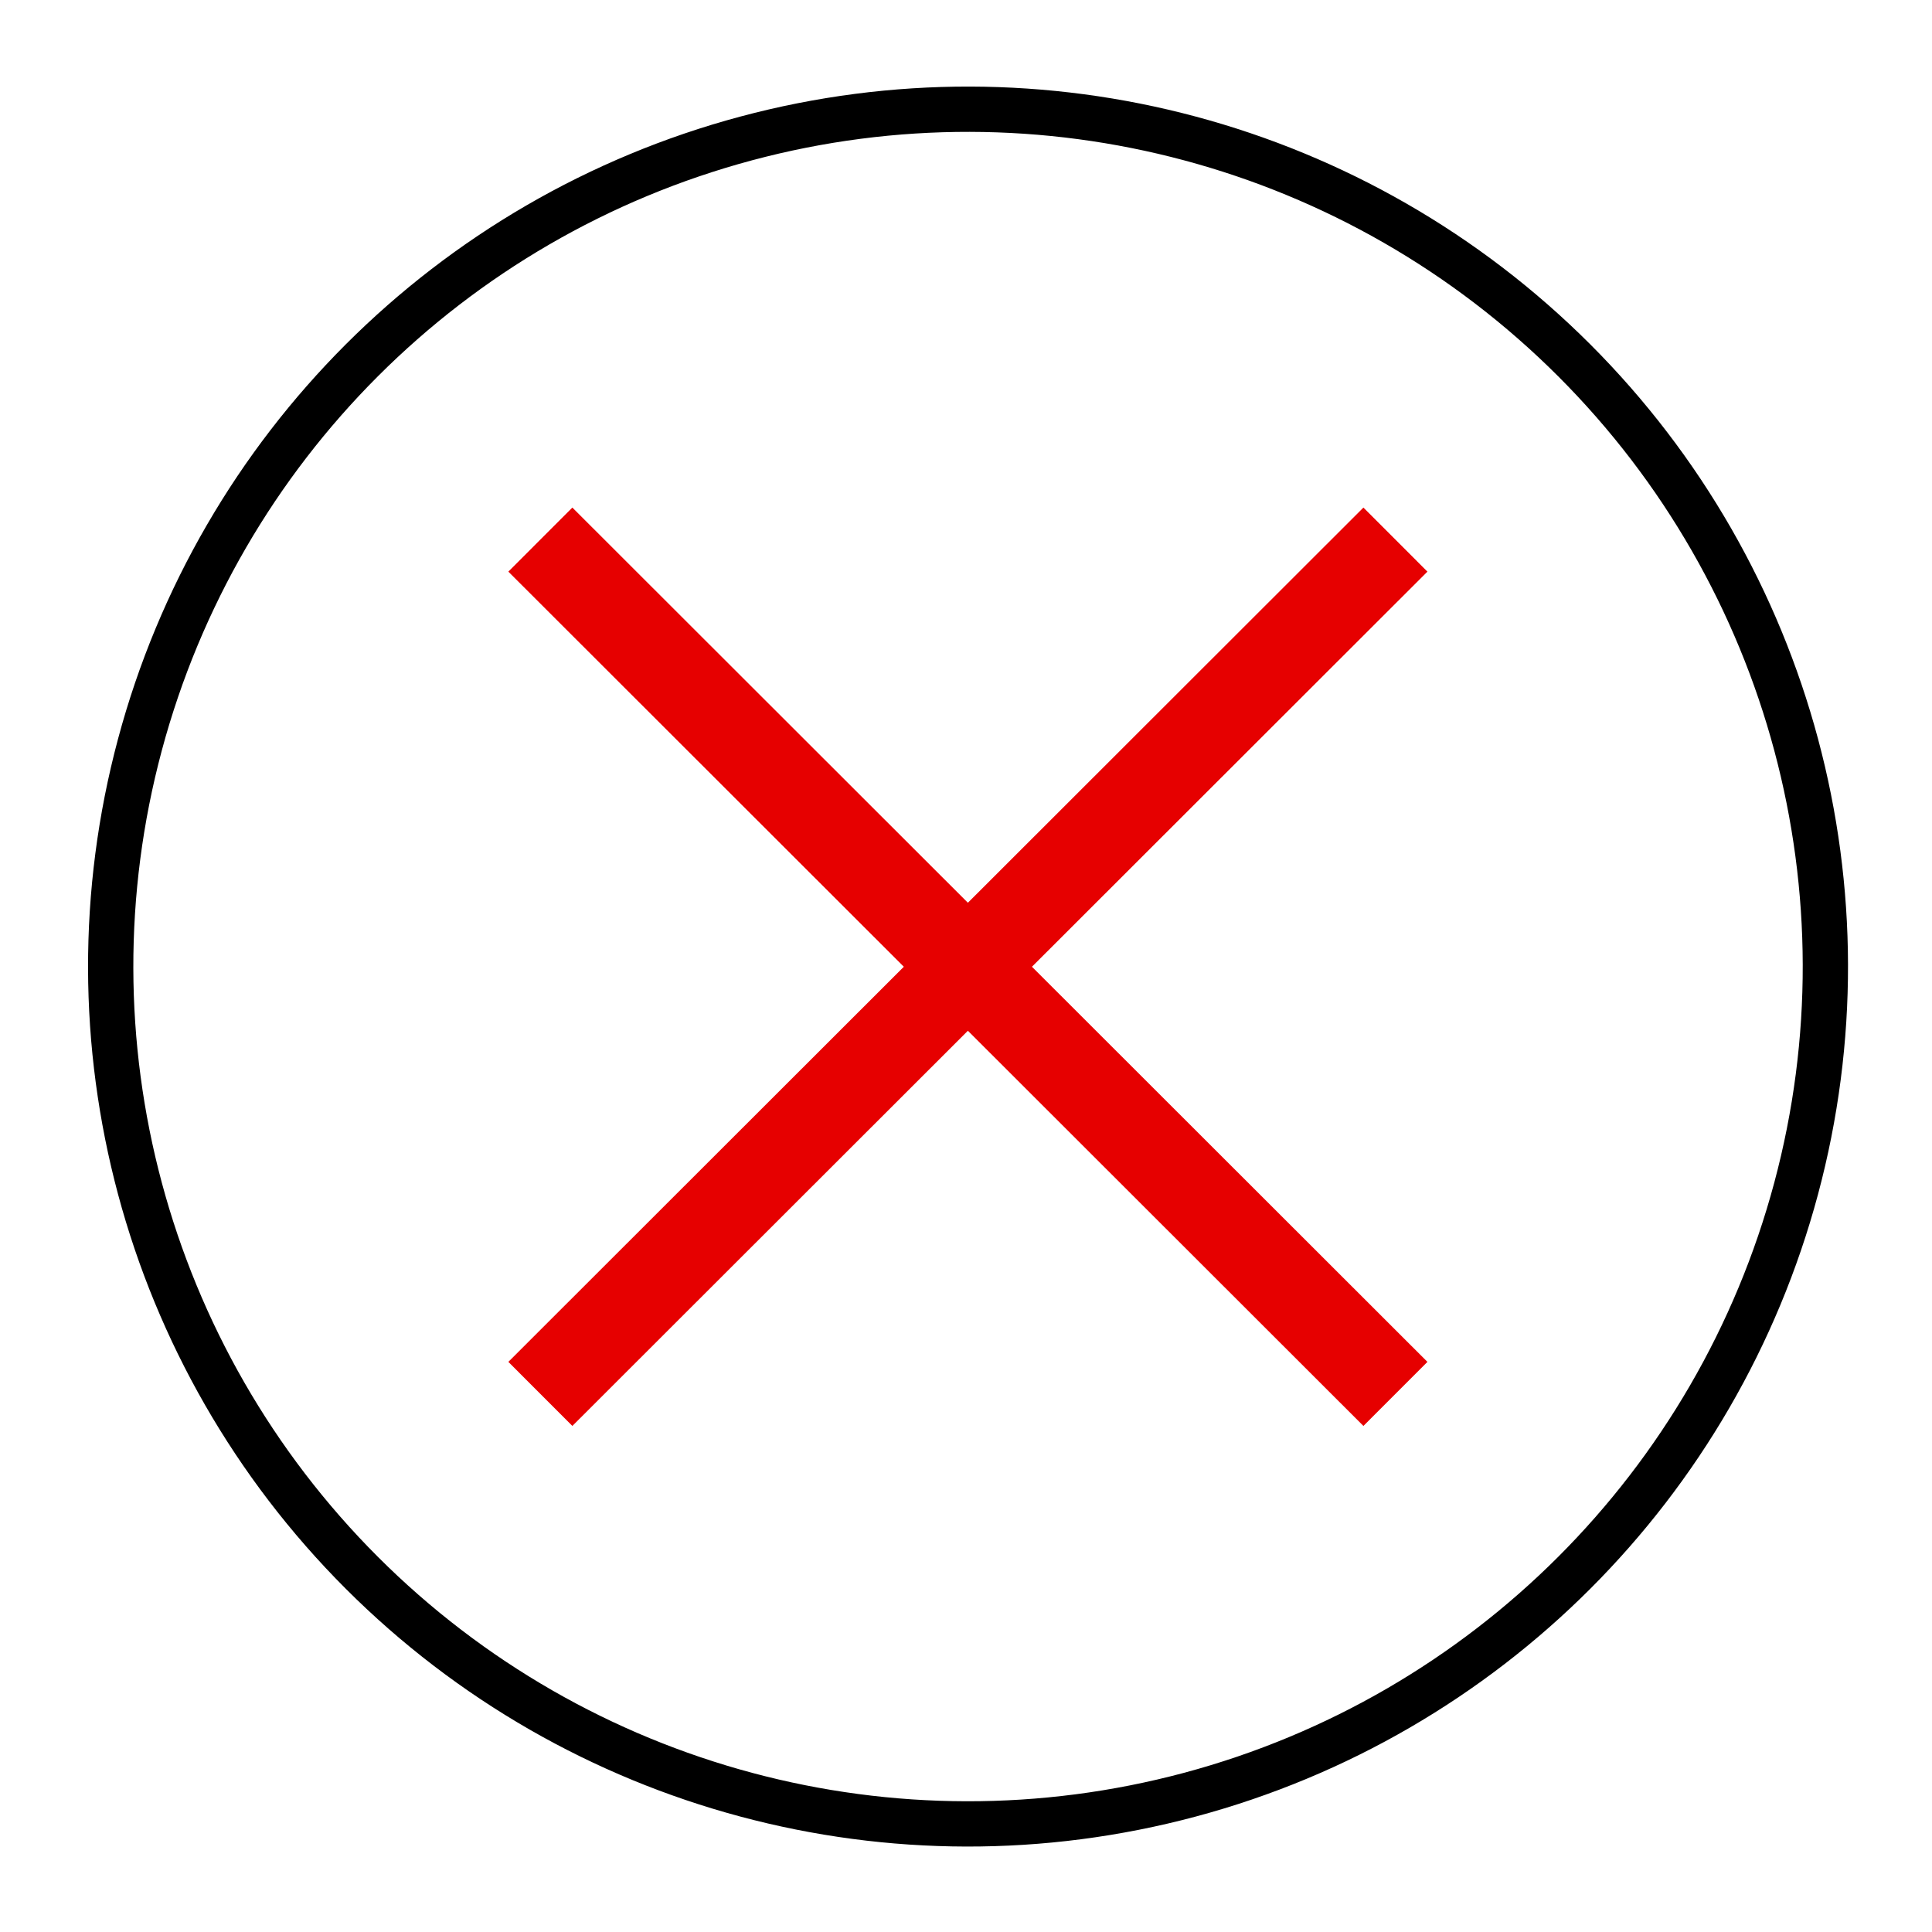 <svg xmlns="http://www.w3.org/2000/svg" viewBox="0 0 256 256"><style></style><g id="Icons"><g id="Declined" fill="none" stroke-miterlimit="10"><ellipse cx="128.3" cy="128.1" stroke="#000" stroke-width="6" rx="113.6" ry="113.6" transform="rotate(-45.001 128.255 128.124)"/><g stroke="#e60000" stroke-width="12"><path d="M71.6 71.5l113.3 113.2M184.9 71.5L71.6 184.7"/></g></g></g></svg>